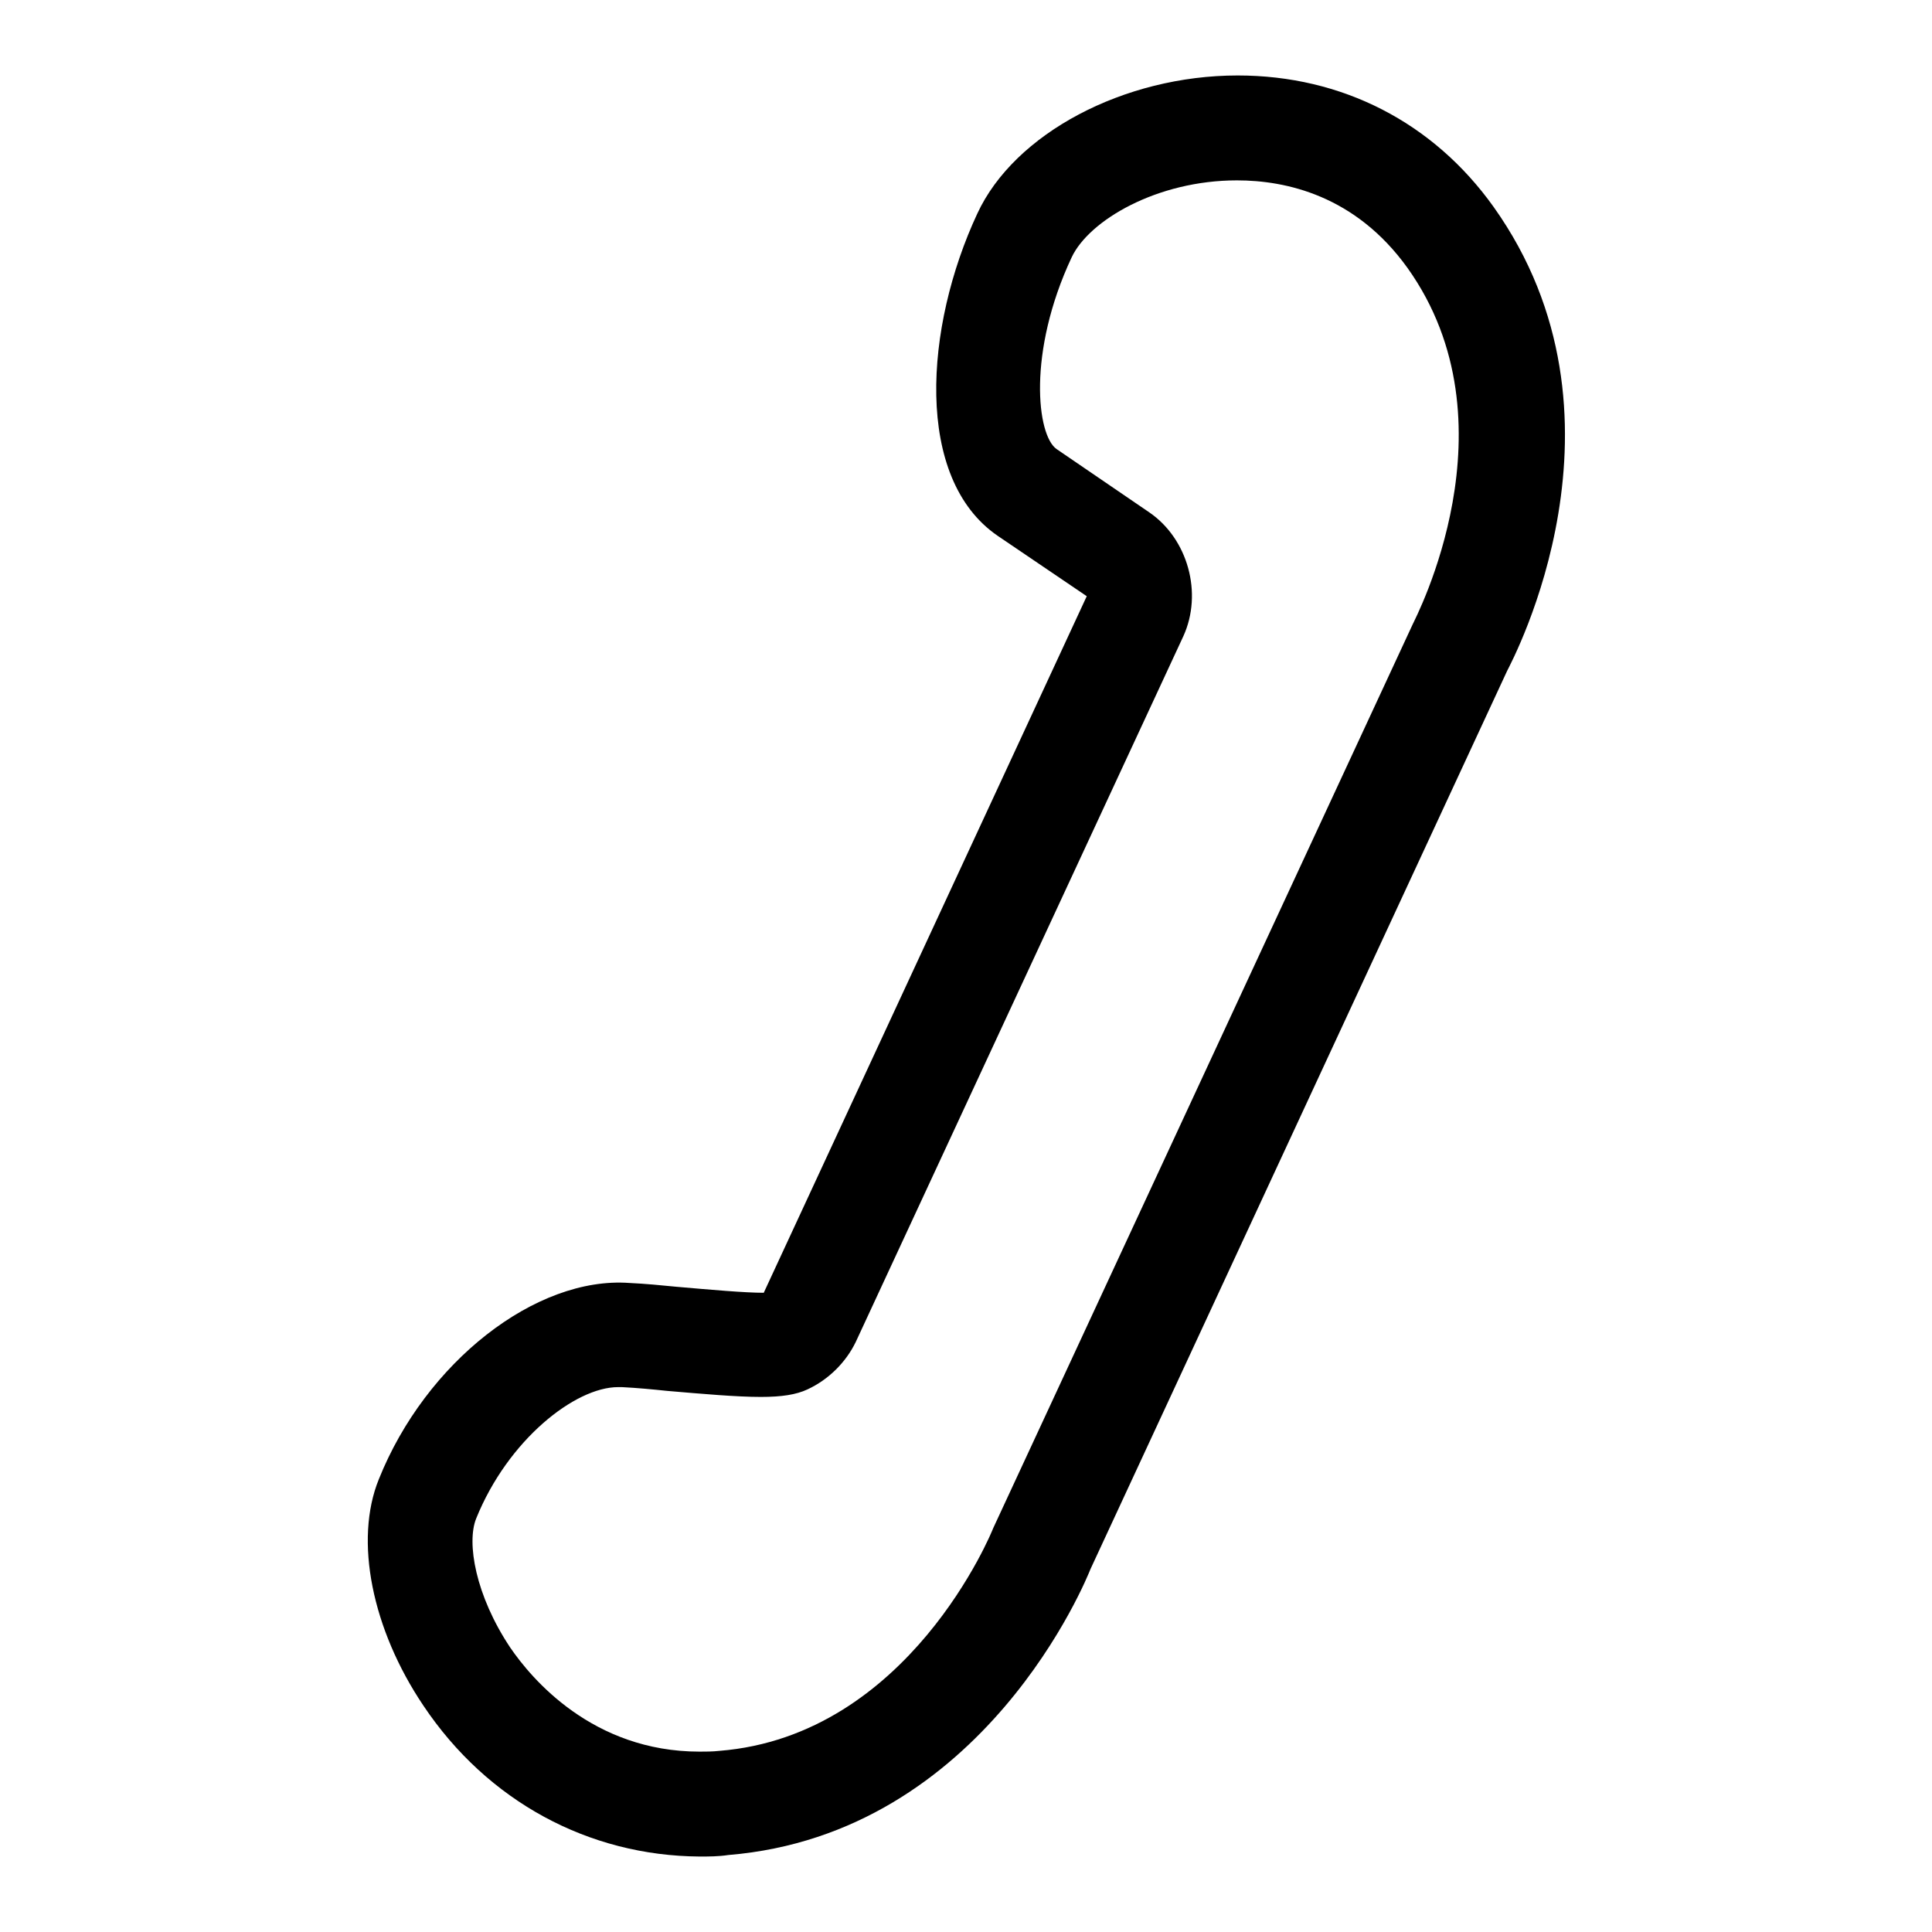 <?xml version="1.0" encoding="utf-8"?>
<!-- Svg Vector Icons : http://www.onlinewebfonts.com/icon -->
<!DOCTYPE svg PUBLIC "-//W3C//DTD SVG 1.1//EN" "http://www.w3.org/Graphics/SVG/1.1/DTD/svg11.dtd">
<svg version="1.1" xmlns="http://www.w3.org/2000/svg" xmlns:xlink="http://www.w3.org/1999/xlink" x="0px" y="0px" viewBox="0 0 256 256" enable-background="new 0 0 256 256" xml:space="preserve">
<g><g><g><path fill="#000000" d="M89.6,170.5c-2-0.2-4.1-0.4-6.2-0.5c-12.4-0.9-27,10.5-33.2,26c-3.3,8.1-0.9,19.9,5.9,30c8.5,12.7,21.9,19.9,36.6,20l0,0c1.2,0,2.5,0,3.8-0.2c34-2.8,47.6-36.9,48-37.9l55.2-119c0.7-1.4,18-33.7-1.8-61.5c-8-11.2-20.1-17.4-33.9-17.4c-15.1,0-29.6,7.7-34.5,18.3c-7,15-8.4,35.1,2.7,42.7l11.8,8l-42.8,92.3C98.7,171.3,94.2,170.9,89.6,170.5z M113.4,177.8l43.4-93.5c2.6-5.7,0.6-12.9-4.5-16.4L140,59.5c-2.6-1.8-3.9-12.8,2-25.4c2.3-4.9,11.3-10.2,21.9-10.2c6.5,0,15.7,2,22.6,11.6c14.7,20.6,1,46.5,0.7,47.2l-55.6,119.8c-0.1,0.3-11.1,27.5-36.3,29.5c-0.9,0.1-1.8,0.1-2.6,0.1l0,0c-14.2,0-22.3-9.7-25.1-13.8c-4.6-6.9-5.8-13.9-4.5-17.1c4.2-10.4,13.1-17.4,18.8-17.4l0.5,0c2,0.1,4.1,0.3,6,0.5c4.7,0.4,9.2,0.8,12.4,0.8c2.8,0,4.7-0.3,6.2-1C109.8,182.8,112.1,180.5,113.4,177.8z"/></g><g></g><g></g><g></g><g></g><g></g><g></g><g></g><g></g><g></g><g></g><g></g><g></g><g></g><g></g><g></g></g></g>
</svg>